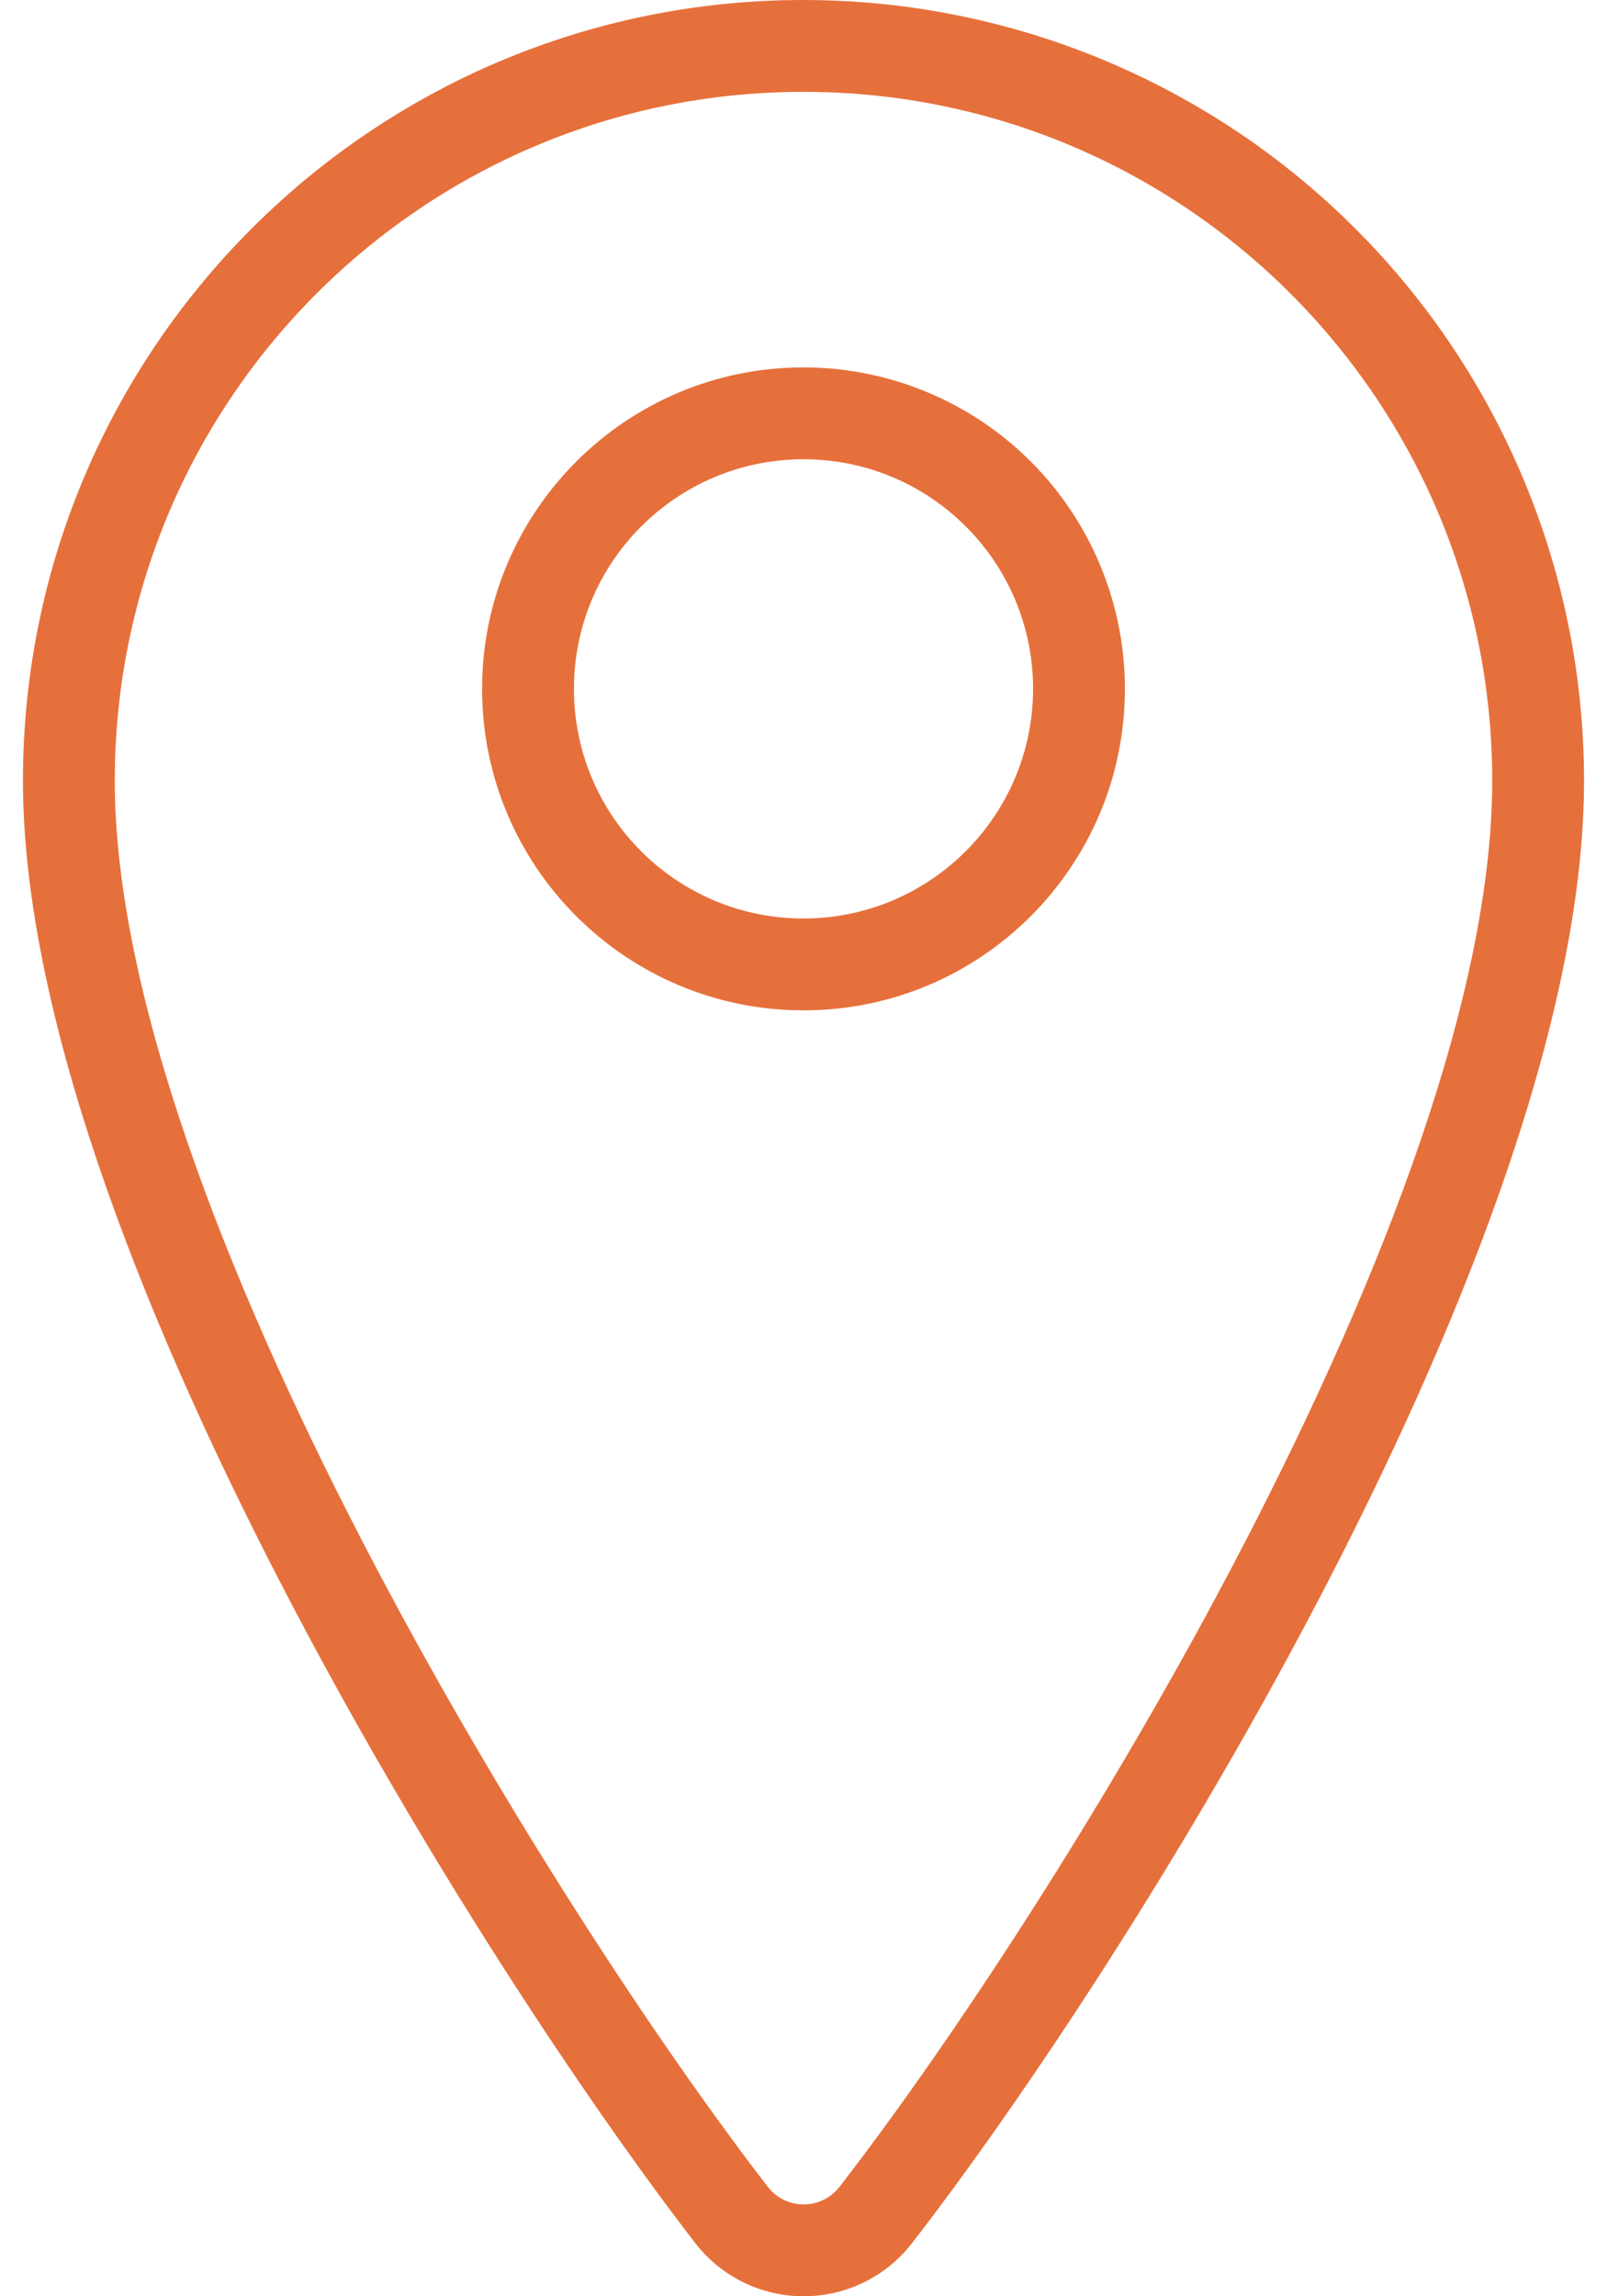 <?xml version="1.0" encoding="UTF-8"?>
<svg width="14px" height="20px" viewBox="0 0 14 20" version="1.1" xmlns="http://www.w3.org/2000/svg" xmlns:xlink="http://www.w3.org/1999/xlink">
    <title>Budicon-Outline/Travel/location-pin</title>
    <g id="Page-1" stroke="none" stroke-width="1" fill="none" fill-rule="evenodd">
        <g id="Cinsa-Encuentranos" transform="translate(-557, -955)" fill="#E6703B" fill-rule="nonzero">
            <g id="Budicon-Outline/Travel/location-pin" transform="translate(557, 955)">
                <path d="M7,0 C3.244,0 0.2,3.044 0.2,6.8 C0.2,10.781 4.187,17.117 6.055,19.534 C6.281,19.828 6.63,20 7.001,20 C7.371,20 7.721,19.829 7.947,19.535 C9.816,17.125 13.8,10.805 13.8,6.8 C13.8,4.997 13.084,3.267 11.808,1.992 C10.533,0.716 8.803,0 7,0 L7,0 Z M7.315,19.045 C7.24,19.143 7.124,19.2 7.001,19.2 C6.878,19.2 6.762,19.143 6.688,19.045 C4.832,16.644 1,10.493 1,6.8 C1,3.486 3.686,0.8 7,0.8 C10.314,0.8 13,3.486 13,6.8 C13,10.513 9.17,16.653 7.315,19.045 L7.315,19.045 Z M7,3.2 C5.454,3.2 4.2,4.454 4.2,6 C4.2,7.546 5.454,8.8 7,8.8 C8.546,8.8 9.8,7.546 9.8,6 C9.8,5.257 9.505,4.545 8.98,4.02 C8.455,3.495 7.743,3.2 7,3.2 Z M7,8 C5.895,8 5,7.105 5,6 C5,4.895 5.895,4 7,4 C8.105,4 9,4.895 9,6 C8.999,7.104 8.104,7.999 7,8 L7,8 Z" id="Shape"></path>
            </g>
        </g>
    </g>
</svg>